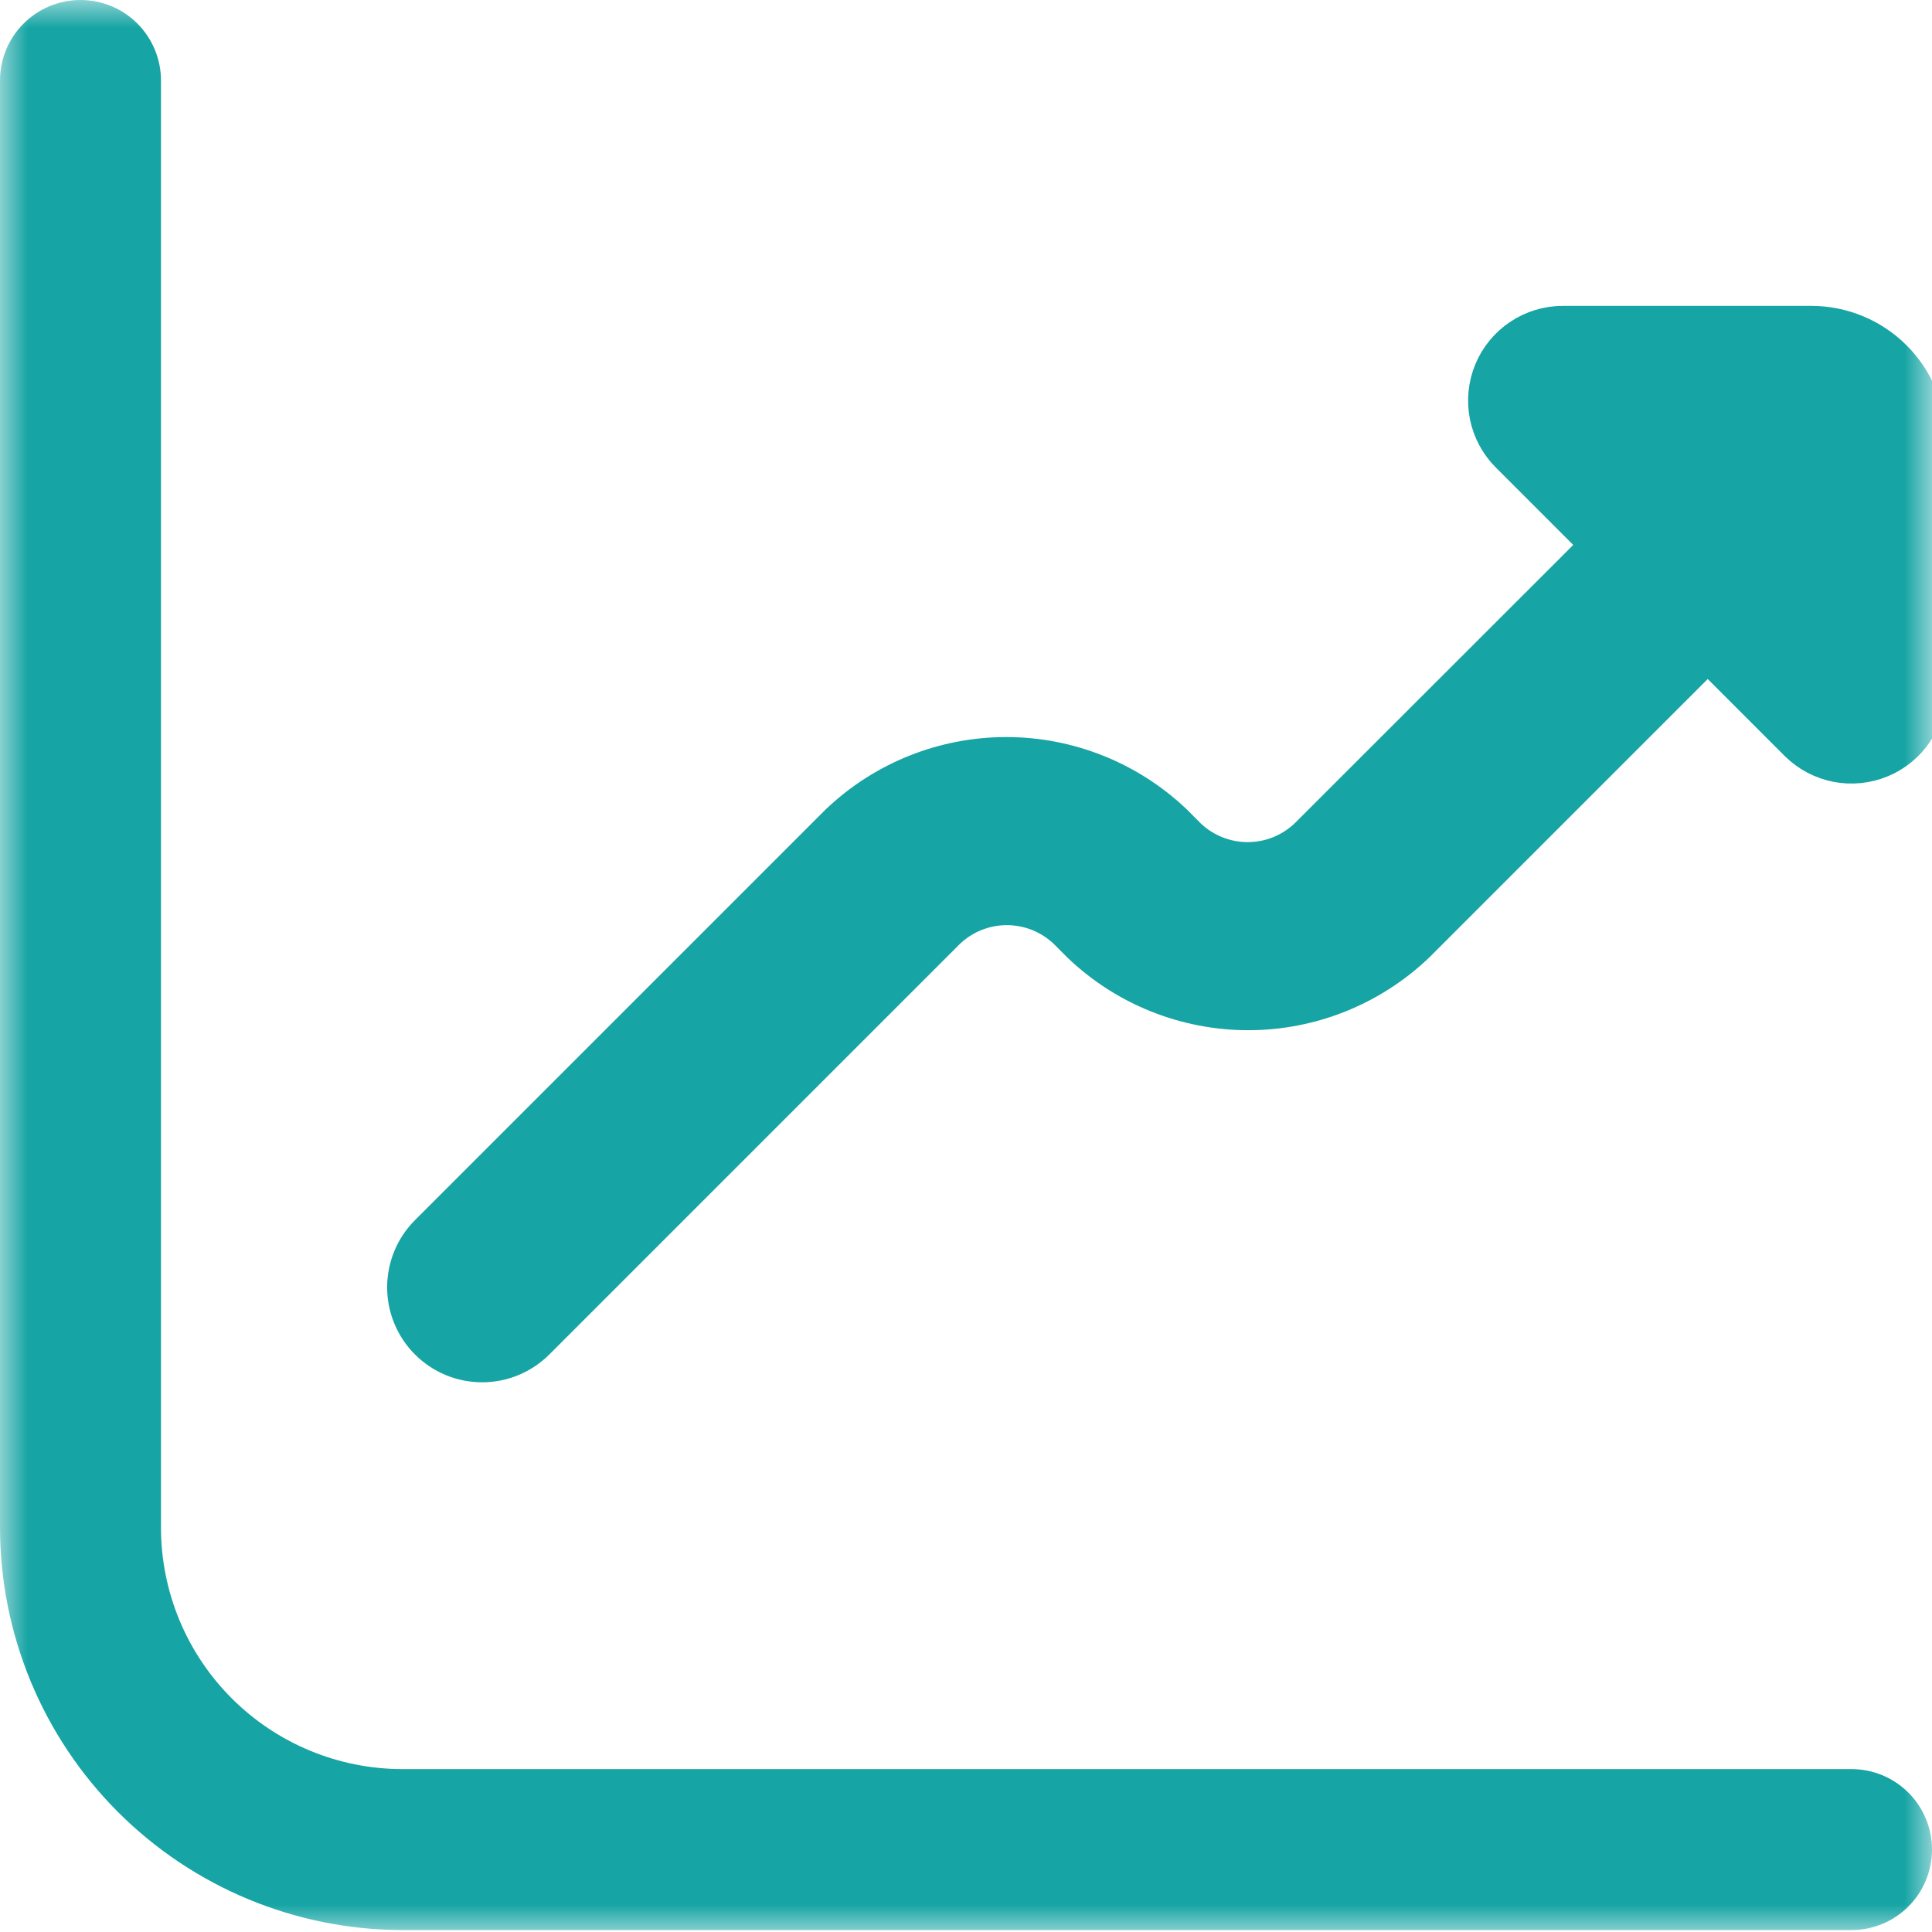 <svg width="34" height="34" viewBox="0 0 34 34" fill="none" xmlns="http://www.w3.org/2000/svg">
<g clip-path="url(#clip0_3373_83)">
<mask id="mask0_3373_83" style="mask-type:luminance" maskUnits="userSpaceOnUse" x="0" y="0" width="34" height="34">
<path d="M34 0H0V34H34V0Z" fill="white"/>
</mask>
<g mask="url(#mask0_3373_83)">
<path d="M31.875 5.633H27.503C27.223 5.633 26.949 5.716 26.716 5.872C26.483 6.027 26.301 6.249 26.194 6.507C26.087 6.766 26.059 7.051 26.113 7.326C26.168 7.601 26.303 7.853 26.501 8.051L28.04 9.59L22.959 14.668C22.689 14.926 22.33 15.07 21.957 15.07C21.584 15.07 21.225 14.926 20.955 14.668L20.714 14.426C19.904 13.653 18.828 13.221 17.709 13.221C16.589 13.221 15.512 13.653 14.703 14.426L7.478 21.651C7.212 21.918 7.063 22.28 7.063 22.657C7.064 23.034 7.214 23.395 7.481 23.661C7.748 23.928 8.11 24.077 8.487 24.076C8.864 24.076 9.225 23.925 9.491 23.659L16.716 16.434C16.986 16.175 17.345 16.031 17.718 16.031C18.092 16.031 18.451 16.175 18.721 16.434L18.962 16.676C19.771 17.448 20.848 17.88 21.967 17.88C23.086 17.88 24.163 17.448 24.973 16.676L30.053 11.596L31.591 13.134C31.79 13.329 32.042 13.461 32.315 13.514C32.588 13.566 32.871 13.537 33.128 13.43C33.385 13.323 33.605 13.142 33.76 12.911C33.915 12.68 33.998 12.408 33.999 12.13V7.758C33.999 7.194 33.776 6.654 33.377 6.255C32.979 5.857 32.438 5.633 31.875 5.633Z" fill="#16A4A4" stroke="#16A4A4" stroke-width="0.5"/>
<path d="M32.583 31.133H7.083C5.956 31.133 4.875 30.685 4.078 29.888C3.281 29.091 2.833 28.01 2.833 26.883V1.417C2.833 1.041 2.684 0.681 2.418 0.415C2.153 0.149 1.792 0 1.417 0C1.041 0 0.681 0.149 0.415 0.415C0.149 0.681 0 1.041 0 1.417V26.883C0.002 28.761 0.749 30.561 2.077 31.889C3.405 33.217 5.205 33.964 7.083 33.966H32.583C32.959 33.966 33.319 33.817 33.585 33.551C33.851 33.285 34 32.925 34 32.549C34 32.174 33.851 31.813 33.585 31.548C33.319 31.282 32.959 31.133 32.583 31.133Z" fill="#16A4A4"/>
</g>
</g>
<defs>
<clipPath id="clip0_3373_83">
<rect width="34" height="34" fill="white"/>
</clipPath>
</defs>
</svg>
